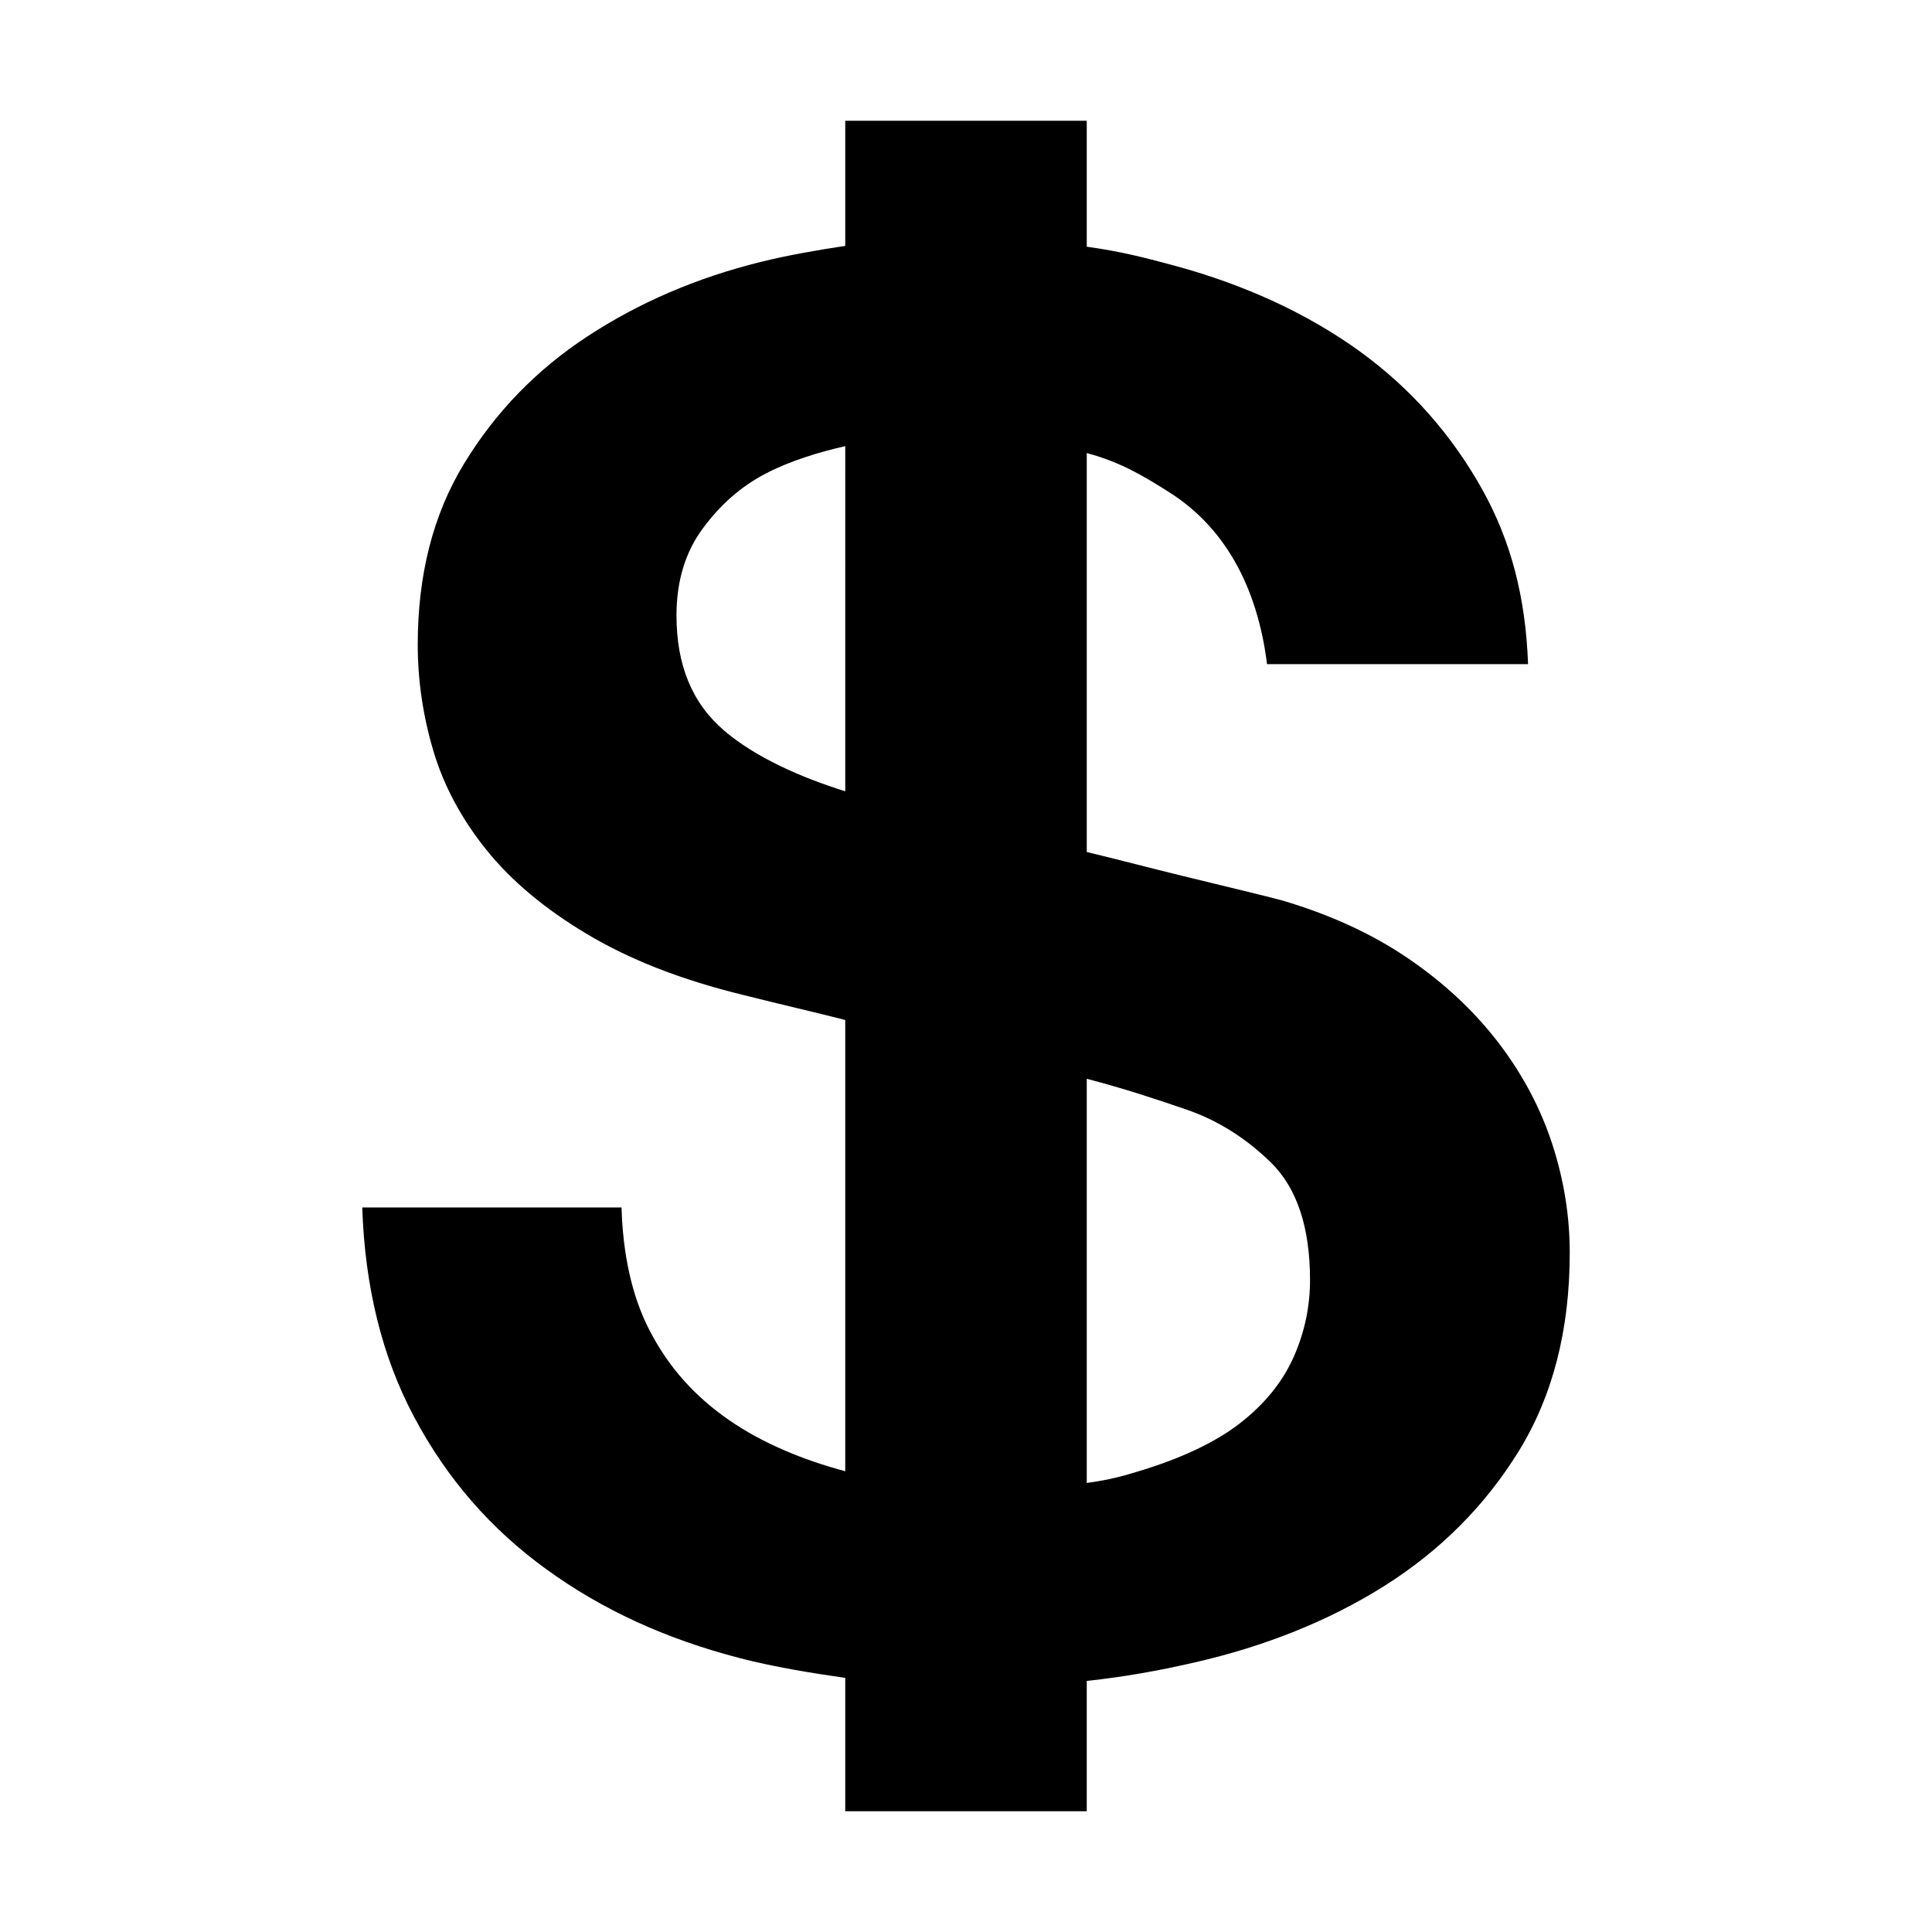 <svg xmlns="http://www.w3.org/2000/svg" width="512" height="512" viewBox="0 0 512 512"><path d="M411.387 303.256c-3.12-9.577-7.89-18.56-14.3-26.952-6.423-8.382-14.397-15.826-23.93-22.33-9.54-6.5-20.722-11.63-33.554-15.4-5.143-1.364-14.19-3.507-26.104-6.42-8.517-2.073-16.5-4.2-25.5-6.366V120.065c9 2.396 15.25 6.202 21.925 10.43 14.28 9.04 23.232 24.505 25.855 45.505h69.174c-.654-18-4.65-32.76-11.996-46.02-8.07-14.543-18.977-27.024-32.73-36.956-13.75-9.922-30.225-17.49-48.377-22.455-7.883-2.154-14.85-3.965-23.85-5.184V32h-64v33.167c-7 1.044-15.148 2.445-22.426 4.25-17.242 4.283-32.388 10.868-45.95 19.764-13.572 8.906-24.353 20.113-32.605 33.628-8.252 13.523-12.313 29.52-12.313 48 0 9.585 1.407 18.993 4.157 28.235 2.752 9.24 7.442 17.967 14.042 26.18 6.603 8.215 15.495 15.66 26.687 22.333 11.183 6.672 24.705 12.064 41.576 16.17 9.286 2.346 18.83 4.535 26.83 6.577V389.89c-11-2.92-21.89-7.4-30.68-13.48-9.17-6.327-16.065-13.953-21.197-23.884-4.78-9.23-7.073-20.526-7.407-32.526H96c.695 21 5.25 39.494 13.672 55.37 8.8 16.605 20.533 29.96 35.204 40.563 14.662 10.613 31.393 18.356 51.198 23.49 8.885 2.305 18.926 3.96 27.926 5.23V480h64v-34.54c10-1.07 18.957-2.69 28.527-4.88 18.7-4.272 35.645-11.035 50.316-20.275 14.662-9.24 26.62-21.128 35.61-35.68 8.98-14.542 13.546-32.086 13.546-52.62 0-9.578-1.502-19.164-4.613-28.75zM224 209.7c-12-3.744-23.912-9.09-32.05-16.05-8.622-7.354-12.674-17.533-12.674-30.544 0-9.24 2.414-16.94 7.004-23.102 4.58-6.16 9.912-11.038 16.88-14.63 6.18-3.19 13.84-5.566 20.84-7.14V209.7zm118.902 149.77c-2.94 6.674-7.7 12.577-14.303 17.712-6.603 5.133-15.745 9.328-26.378 12.577-4.5 1.377-8.223 2.443-14.223 3.235v-107.11c10 2.624 18.18 5.332 26.325 8.13 8.062 2.745 15.748 7.444 22.537 14.117 6.785 6.676 10.31 17.03 10.31 31.06 0 6.85-1.338 13.605-4.27 20.28z"/></svg>